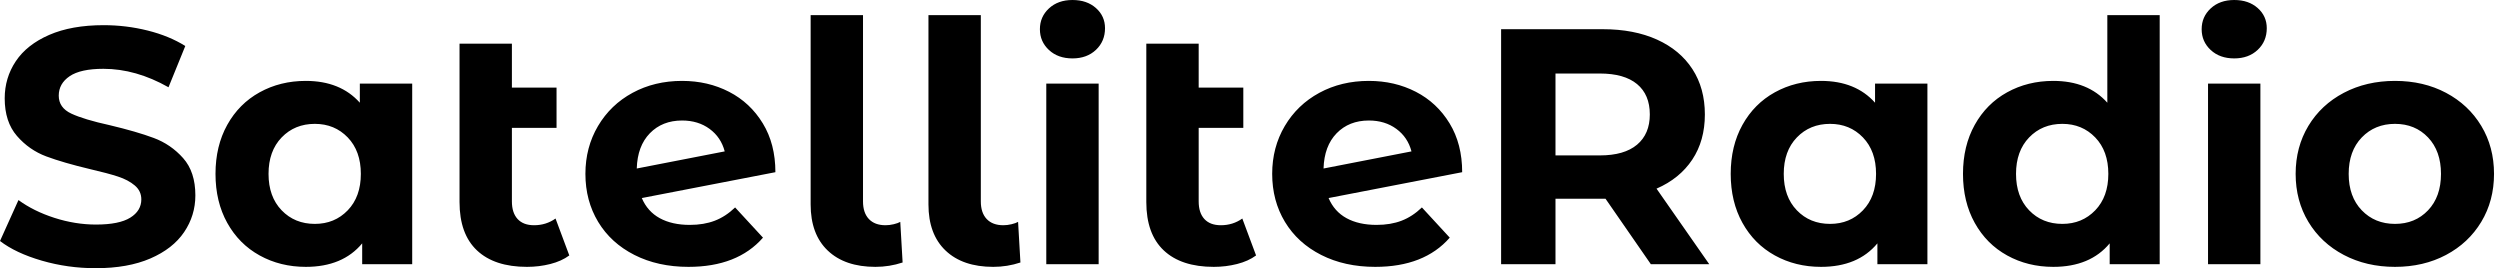 <svg baseProfile="full" height="28" version="1.1" viewBox="0 0 261 28" width="261" xmlns="http://www.w3.org/2000/svg" xmlns:ev="http://www.w3.org/2001/xml-events" xmlns:xlink="http://www.w3.org/1999/xlink"><defs /><g><path d="M0.981 25.161 2.909 20.886Q4.486 22.043 6.658 22.743Q8.831 23.444 11.004 23.444Q13.422 23.444 14.578 22.726Q15.735 22.008 15.735 20.816Q15.735 19.94 15.051 19.362Q14.368 18.783 13.299 18.433Q12.23 18.083 10.408 17.662Q7.605 16.996 5.817 16.33Q4.03 15.665 2.751 14.193Q1.472 12.721 1.472 10.268Q1.472 8.13 2.628 6.395Q3.785 4.661 6.115 3.645Q8.446 2.628 11.81 2.628Q14.158 2.628 16.401 3.189Q18.643 3.75 20.325 4.801L18.573 9.111Q15.174 7.184 11.775 7.184Q9.392 7.184 8.253 7.955Q7.114 8.726 7.114 9.987Q7.114 11.249 8.428 11.862Q9.742 12.476 12.441 13.071Q15.244 13.737 17.031 14.403Q18.819 15.069 20.098 16.506Q21.377 17.942 21.377 20.395Q21.377 22.498 20.203 24.233Q19.029 25.967 16.681 26.984Q14.333 28.0 10.969 28.0Q8.06 28.0 5.344 27.212Q2.628 26.423 0.981 25.161Z M44.015 8.726V27.579H38.793V25.407Q36.761 27.86 32.906 27.86Q30.243 27.86 28.088 26.668Q25.932 25.477 24.706 23.269Q23.479 21.061 23.479 18.153Q23.479 15.244 24.706 13.036Q25.932 10.829 28.088 9.637Q30.243 8.446 32.906 8.446Q36.516 8.446 38.548 10.723V8.726ZM38.653 18.153Q38.653 15.77 37.287 14.35Q35.92 12.931 33.852 12.931Q31.75 12.931 30.383 14.35Q29.016 15.77 29.016 18.153Q29.016 20.536 30.383 21.955Q31.75 23.374 33.852 23.374Q35.92 23.374 37.287 21.955Q38.653 20.536 38.653 18.153Z M60.416 26.668Q59.61 27.264 58.436 27.562Q57.262 27.86 56.0 27.86Q52.601 27.86 50.778 26.143Q48.956 24.426 48.956 21.096V4.556H54.423V9.146H59.084V13.352H54.423V21.026Q54.423 22.218 55.019 22.866Q55.615 23.514 56.736 23.514Q57.997 23.514 58.979 22.814Z M77.727 21.657 80.636 24.811Q77.972 27.86 72.856 27.86Q69.667 27.86 67.214 26.616Q64.761 25.372 63.429 23.164Q62.098 20.956 62.098 18.153Q62.098 15.384 63.412 13.159Q64.726 10.934 67.021 9.69Q69.317 8.446 72.19 8.446Q74.889 8.446 77.096 9.584Q79.304 10.723 80.618 12.879Q81.932 15.034 81.932 17.977L67.985 20.676Q68.581 22.078 69.86 22.778Q71.139 23.479 72.996 23.479Q74.468 23.479 75.607 23.041Q76.746 22.603 77.727 21.657ZM67.459 17.592 76.641 15.805Q76.255 14.333 75.064 13.457Q73.872 12.581 72.19 12.581Q70.123 12.581 68.826 13.912Q67.529 15.244 67.459 17.592Z M85.612 21.342V1.577H91.079V21.026Q91.079 22.218 91.692 22.866Q92.305 23.514 93.427 23.514Q93.847 23.514 94.285 23.409Q94.723 23.304 94.969 23.164L95.214 27.404Q93.847 27.86 92.375 27.86Q89.186 27.86 87.399 26.16Q85.612 24.461 85.612 21.342Z M97.912 21.342V1.577H103.379V21.026Q103.379 22.218 103.992 22.866Q104.606 23.514 105.727 23.514Q106.148 23.514 106.586 23.409Q107.024 23.304 107.269 23.164L107.514 27.404Q106.148 27.86 104.676 27.86Q101.487 27.86 99.7 26.16Q97.912 24.461 97.912 21.342Z M110.213 8.726H115.68V27.579H110.213ZM109.547 3.049Q109.547 1.752 110.493 0.876Q111.439 0.0 112.946 0.0Q114.453 0.0 115.399 0.841Q116.345 1.682 116.345 2.944Q116.345 4.31 115.399 5.204Q114.453 6.098 112.946 6.098Q111.439 6.098 110.493 5.222Q109.547 4.345 109.547 3.049Z M132.115 26.668Q131.309 27.264 130.135 27.562Q128.961 27.86 127.7 27.86Q124.3 27.86 122.478 26.143Q120.656 24.426 120.656 21.096V4.556H126.123V9.146H130.783V13.352H126.123V21.026Q126.123 22.218 126.718 22.866Q127.314 23.514 128.436 23.514Q129.697 23.514 130.678 22.814Z M149.427 21.657 152.335 24.811Q149.672 27.86 144.556 27.86Q141.367 27.86 138.914 26.616Q136.461 25.372 135.129 23.164Q133.797 20.956 133.797 18.153Q133.797 15.384 135.111 13.159Q136.426 10.934 138.721 9.69Q141.016 8.446 143.89 8.446Q146.588 8.446 148.796 9.584Q151.004 10.723 152.318 12.879Q153.632 15.034 153.632 17.977L139.685 20.676Q140.28 22.078 141.559 22.778Q142.839 23.479 144.696 23.479Q146.168 23.479 147.307 23.041Q148.446 22.603 149.427 21.657ZM139.159 17.592 148.34 15.805Q147.955 14.333 146.763 13.457Q145.572 12.581 143.89 12.581Q141.822 12.581 140.526 13.912Q139.229 15.244 139.159 17.592Z M173.327 27.579 168.596 20.746H168.315H163.374V27.579H157.697V3.049H168.315Q171.574 3.049 173.975 4.135Q176.375 5.222 177.672 7.219Q178.969 9.217 178.969 11.95Q178.969 14.683 177.655 16.663Q176.34 18.643 173.922 19.695L179.424 27.579ZM168.0 7.675H163.374V16.225H168.0Q170.558 16.225 171.89 15.104Q173.222 13.982 173.222 11.95Q173.222 9.882 171.89 8.778Q170.558 7.675 168.0 7.675Z M202.203 8.726V27.579H196.981V25.407Q194.949 27.86 191.094 27.86Q188.431 27.86 186.275 26.668Q184.12 25.477 182.894 23.269Q181.667 21.061 181.667 18.153Q181.667 15.244 182.894 13.036Q184.12 10.829 186.275 9.637Q188.431 8.446 191.094 8.446Q194.703 8.446 196.736 10.723V8.726ZM196.841 18.153Q196.841 15.77 195.474 14.35Q194.108 12.931 192.04 12.931Q189.937 12.931 188.571 14.35Q187.204 15.77 187.204 18.153Q187.204 20.536 188.571 21.955Q189.937 23.374 192.04 23.374Q194.108 23.374 195.474 21.955Q196.841 20.536 196.841 18.153Z M226.453 1.577V27.579H221.232V25.407Q219.199 27.86 215.344 27.86Q212.681 27.86 210.526 26.668Q208.37 25.477 207.144 23.269Q205.917 21.061 205.917 18.153Q205.917 15.244 207.144 13.036Q208.37 10.829 210.526 9.637Q212.681 8.446 215.344 8.446Q218.954 8.446 220.986 10.723V1.577ZM221.091 18.153Q221.091 15.77 219.725 14.35Q218.358 12.931 216.29 12.931Q214.188 12.931 212.821 14.35Q211.454 15.77 211.454 18.153Q211.454 20.536 212.821 21.955Q214.188 23.374 216.29 23.374Q218.358 23.374 219.725 21.955Q221.091 20.536 221.091 18.153Z M231.499 8.726H236.966V27.579H231.499ZM230.834 3.049Q230.834 1.752 231.78 0.876Q232.726 0.0 234.233 0.0Q235.74 0.0 236.686 0.841Q237.632 1.682 237.632 2.944Q237.632 4.31 236.686 5.204Q235.74 6.098 234.233 6.098Q232.726 6.098 231.78 5.222Q230.834 4.345 230.834 3.049Z M240.646 18.153Q240.646 15.349 241.977 13.141Q243.309 10.934 245.675 9.69Q248.04 8.446 251.019 8.446Q253.997 8.446 256.345 9.69Q258.693 10.934 260.025 13.141Q261.357 15.349 261.357 18.153Q261.357 20.956 260.025 23.164Q258.693 25.372 256.345 26.616Q253.997 27.86 251.019 27.86Q248.04 27.86 245.675 26.616Q243.309 25.372 241.977 23.164Q240.646 20.956 240.646 18.153ZM255.82 18.153Q255.82 15.77 254.471 14.35Q253.121 12.931 251.019 12.931Q248.916 12.931 247.549 14.35Q246.183 15.77 246.183 18.153Q246.183 20.536 247.549 21.955Q248.916 23.374 251.019 23.374Q253.121 23.374 254.471 21.955Q255.82 20.536 255.82 18.153Z " fill="rgb(0,0,0)" transform="translate(-0.981, 0)" /></g></svg>